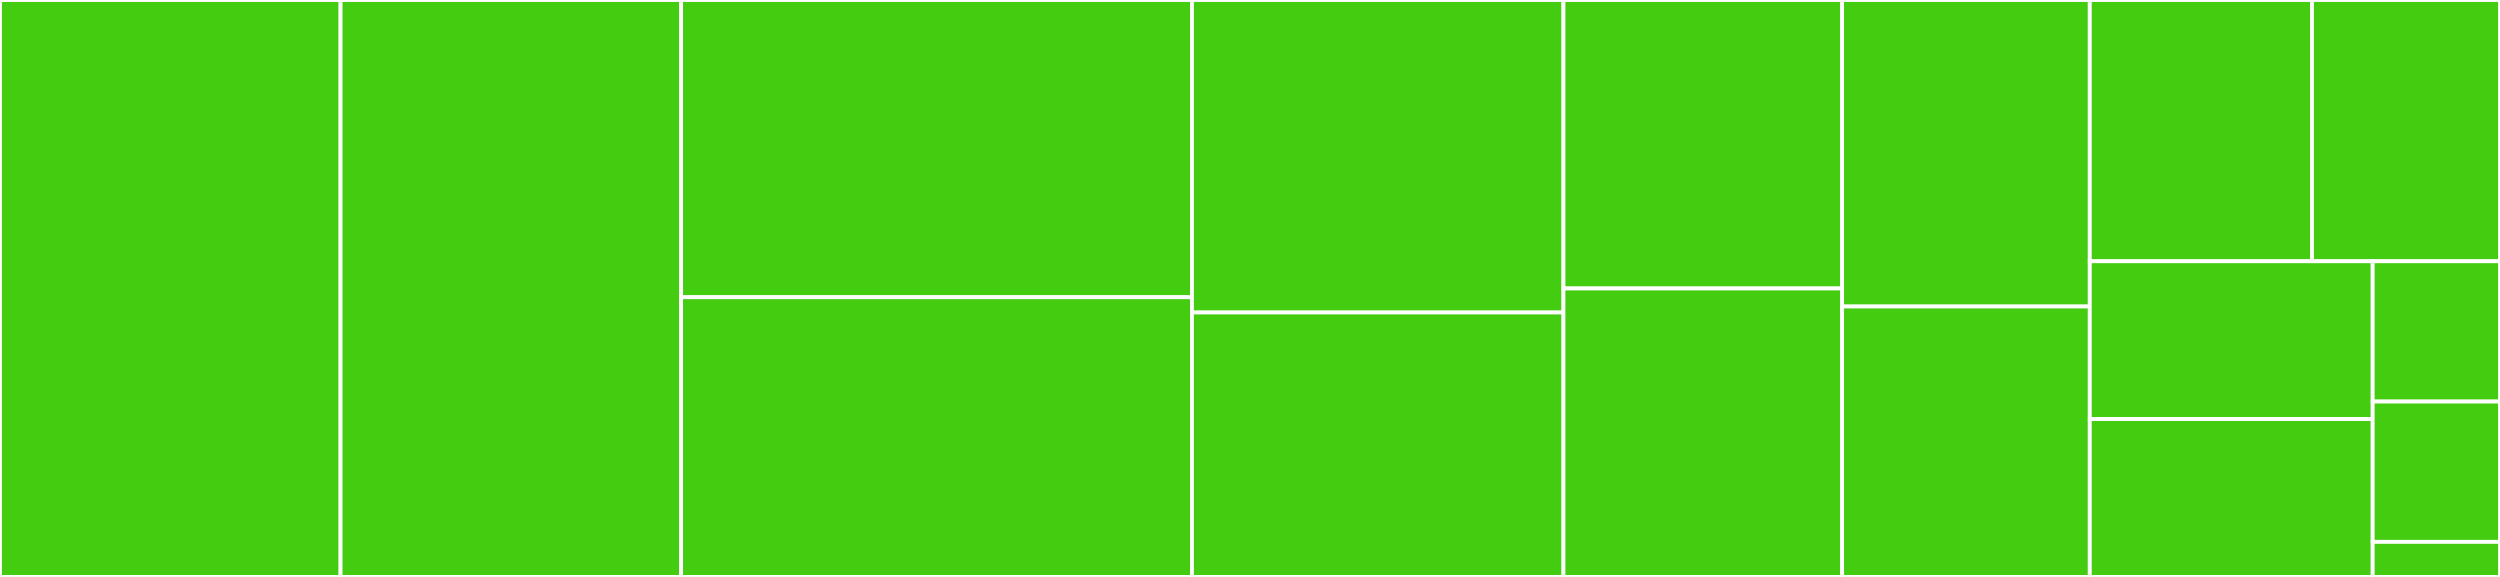 <svg baseProfile="full" width="650" height="150" viewBox="0 0 650 150" version="1.1"
xmlns="http://www.w3.org/2000/svg" xmlns:ev="http://www.w3.org/2001/xml-events"
xmlns:xlink="http://www.w3.org/1999/xlink">

<rect x="0" y="0" width="650" height="150" fill="#333333" stroke="none"/>

<style>rect.s{mask:url(#mask);}</style>
<defs>
  <pattern id="white" width="4" height="4" patternUnits="userSpaceOnUse" patternTransform="rotate(45)">
    <rect width="2" height="2" transform="translate(0,0)" fill="white"></rect>
  </pattern>
  <mask id="mask">
    <rect x="0" y="0" width="100%" height="100%" fill="url(#white)"></rect>
  </mask>
</defs>

<rect x="0" y="0" width="88.545" height="150.0" fill="#4c1" stroke="white" stroke-width="1" class=" tooltipped" data-content="compare_pngs.js"><title>compare_pngs.js</title></rect>
<rect x="88.545" y="0" width="88.545" height="150.0" fill="#4c1" stroke="white" stroke-width="1" class=" tooltipped" data-content="generate_diff_command.js"><title>generate_diff_command.js</title></rect>
<rect x="177.09" y="0" width="132.817" height="77.273" fill="#4c1" stroke="white" stroke-width="1" class=" tooltipped" data-content="s3.js"><title>s3.js</title></rect>
<rect x="177.09" y="77.273" width="132.817" height="72.727" fill="#4c1" stroke="white" stroke-width="1" class=" tooltipped" data-content="report_changes.js"><title>report_changes.js</title></rect>
<rect x="309.907" y="0" width="96.594" height="81.25" fill="#4c1" stroke="white" stroke-width="1" class=" tooltipped" data-content="path_lister.js"><title>path_lister.js</title></rect>
<rect x="309.907" y="81.25" width="96.594" height="68.75" fill="#4c1" stroke="white" stroke-width="1" class=" tooltipped" data-content="is_png.js"><title>is_png.js</title></rect>
<rect x="406.502" y="0" width="72.446" height="75.0" fill="#4c1" stroke="white" stroke-width="1" class=" tooltipped" data-content="ci.js"><title>ci.js</title></rect>
<rect x="406.502" y="75.0" width="72.446" height="75.0" fill="#4c1" stroke="white" stroke-width="1" class=" tooltipped" data-content="s3_credentials.js"><title>s3_credentials.js</title></rect>
<rect x="478.947" y="0" width="64.396" height="79.688" fill="#4c1" stroke="white" stroke-width="1" class=" tooltipped" data-content="collect_command.js"><title>collect_command.js</title></rect>
<rect x="478.947" y="79.688" width="64.396" height="70.313" fill="#4c1" stroke="white" stroke-width="1" class=" tooltipped" data-content="__tests__/test-utils.js"><title>__tests__/test-utils.js</title></rect>
<rect x="543.344" y="0" width="57.772" height="67.925" fill="#4c1" stroke="white" stroke-width="1" class=" tooltipped" data-content="diff_local_command.js"><title>diff_local_command.js</title></rect>
<rect x="601.116" y="0" width="48.884" height="67.925" fill="#4c1" stroke="white" stroke-width="1" class=" tooltipped" data-content="parallel_promise.js"><title>parallel_promise.js</title></rect>
<rect x="543.344" y="67.925" width="73.556" height="41.038" fill="#4c1" stroke="white" stroke-width="1" class=" tooltipped" data-content="base32.js"><title>base32.js</title></rect>
<rect x="543.344" y="108.962" width="73.556" height="41.038" fill="#4c1" stroke="white" stroke-width="1" class=" tooltipped" data-content="index.js"><title>index.js</title></rect>
<rect x="616.9" y="67.925" width="33.1" height="36.478" fill="#4c1" stroke="white" stroke-width="1" class=" tooltipped" data-content="read_pixel_ratio_from_path.js"><title>read_pixel_ratio_from_path.js</title></rect>
<rect x="616.9" y="104.403" width="33.1" height="36.478" fill="#4c1" stroke="white" stroke-width="1" class=" tooltipped" data-content="temporary_file.js"><title>temporary_file.js</title></rect>
<rect x="616.9" y="140.881" width="33.1" height="9.119" fill="#4c1" stroke="white" stroke-width="1" class=" tooltipped" data-content="temporary_dir.js"><title>temporary_dir.js</title></rect>
</svg>